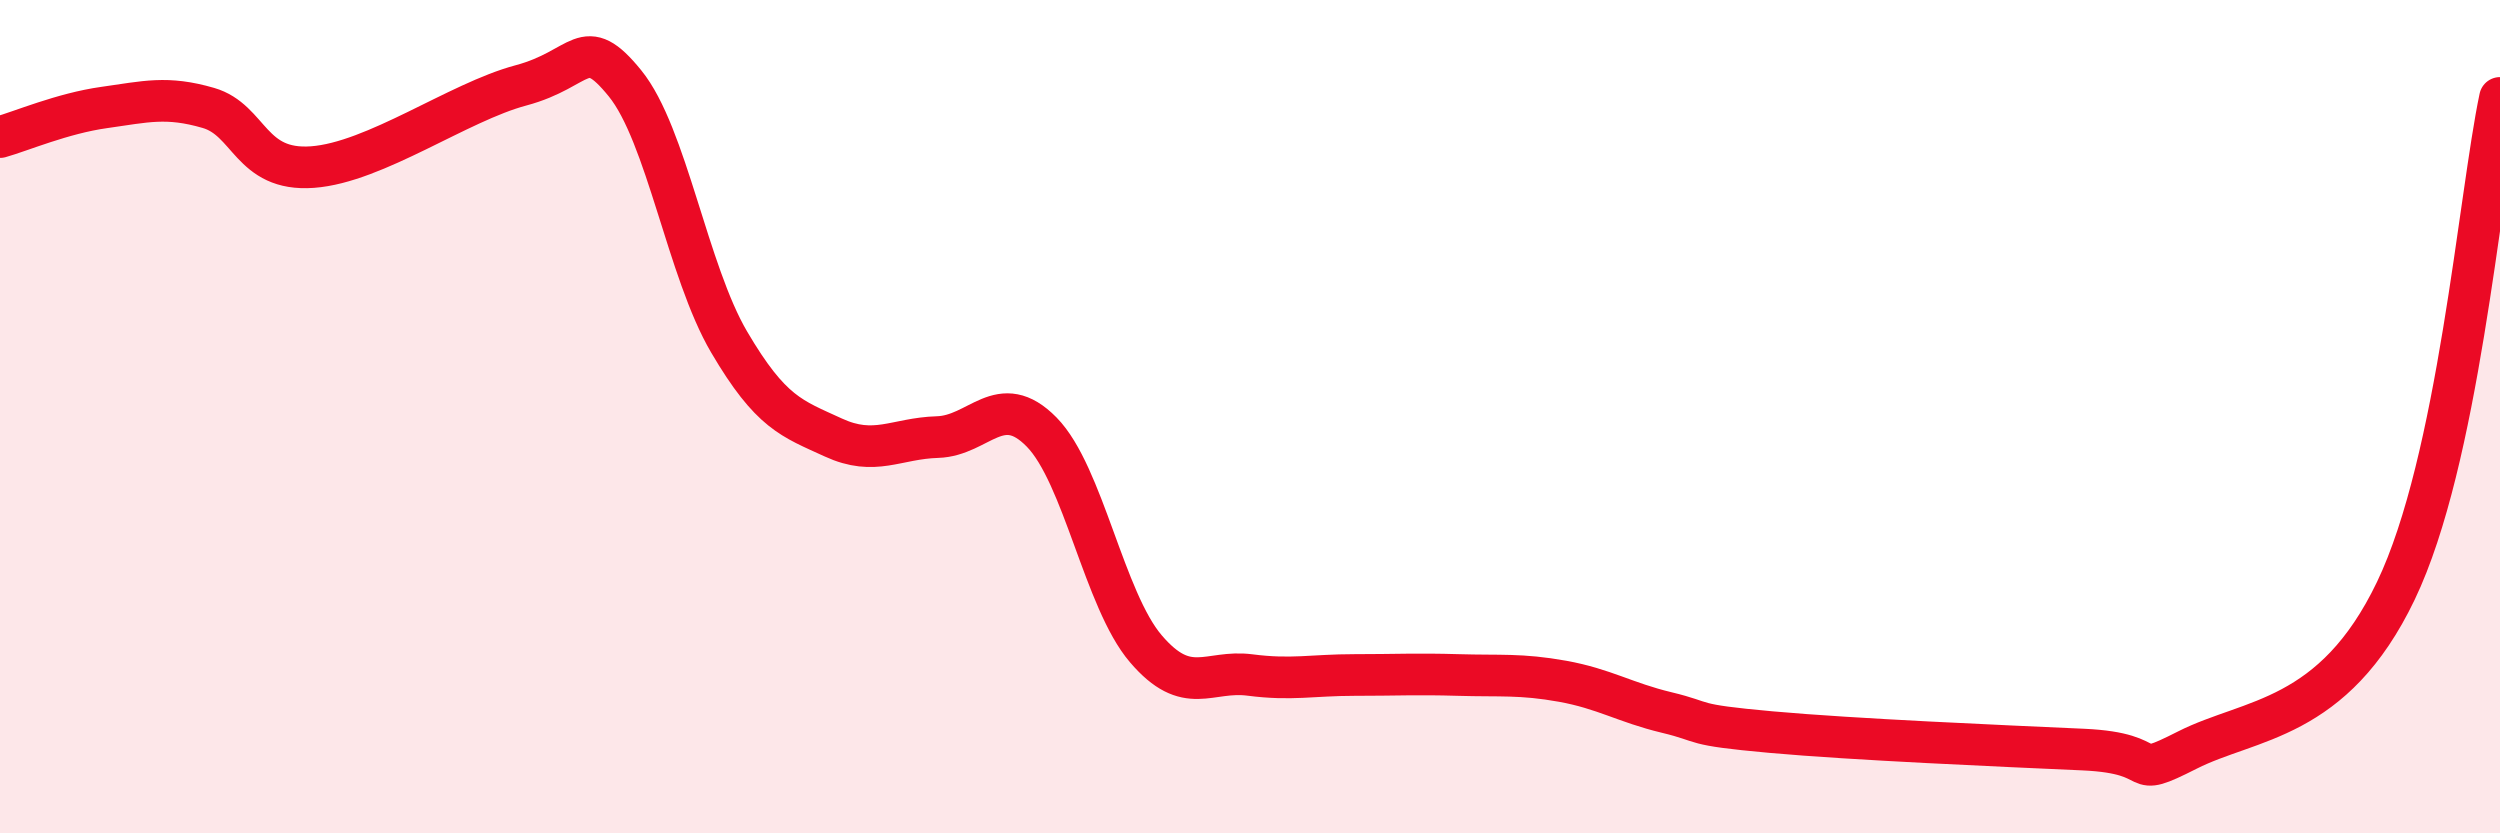 
    <svg width="60" height="20" viewBox="0 0 60 20" xmlns="http://www.w3.org/2000/svg">
      <path
        d="M 0,3.29 C 0.5,3.15 1.5,2.72 2.5,2.58 C 3.5,2.44 4,2.3 5,2.59 C 6,2.88 6,4.12 7.5,4.01 C 9,3.9 11,2.45 12.5,2.05 C 14,1.65 14,0.77 15,2 C 16,3.23 16.5,6.51 17.5,8.21 C 18.5,9.91 19,10.04 20,10.5 C 21,10.96 21.5,10.52 22.5,10.49 C 23.5,10.46 24,9.35 25,10.37 C 26,11.39 26.5,14.4 27.5,15.57 C 28.5,16.74 29,16.07 30,16.2 C 31,16.33 31.5,16.2 32.5,16.2 C 33.5,16.2 34,16.17 35,16.2 C 36,16.23 36.5,16.17 37.5,16.35 C 38.5,16.53 39,16.86 40,17.1 C 41,17.34 40.5,17.39 42.5,17.57 C 44.5,17.75 48,17.9 50,17.99 C 52,18.08 51,18.76 52.5,18 C 54,17.24 56,17.31 57.5,14.18 C 59,11.05 59.5,4.72 60,2.35L60 20L0 20Z"
        fill="#EB0A25"
        opacity="0.1"
        stroke-linecap="round"
        stroke-linejoin="round"
      />
      <path
        d="M 0,3.29 C 0.5,3.15 1.5,2.72 2.5,2.58 C 3.5,2.44 4,2.3 5,2.59 C 6,2.88 6,4.12 7.5,4.01 C 9,3.9 11,2.45 12.5,2.05 C 14,1.65 14,0.77 15,2 C 16,3.23 16.5,6.51 17.5,8.21 C 18.5,9.91 19,10.04 20,10.5 C 21,10.96 21.5,10.52 22.5,10.49 C 23.5,10.46 24,9.35 25,10.37 C 26,11.39 26.5,14.4 27.5,15.57 C 28.5,16.74 29,16.07 30,16.2 C 31,16.33 31.5,16.2 32.5,16.2 C 33.5,16.2 34,16.17 35,16.2 C 36,16.23 36.5,16.17 37.5,16.35 C 38.5,16.53 39,16.86 40,17.1 C 41,17.34 40.5,17.39 42.5,17.57 C 44.5,17.75 48,17.9 50,17.99 C 52,18.08 51,18.76 52.5,18 C 54,17.24 56,17.31 57.5,14.18 C 59,11.05 59.5,4.72 60,2.35"
        stroke="#EB0A25"
        stroke-width="1"
        fill="none"
        stroke-linecap="round"
        stroke-linejoin="round"
      />
    </svg>
  